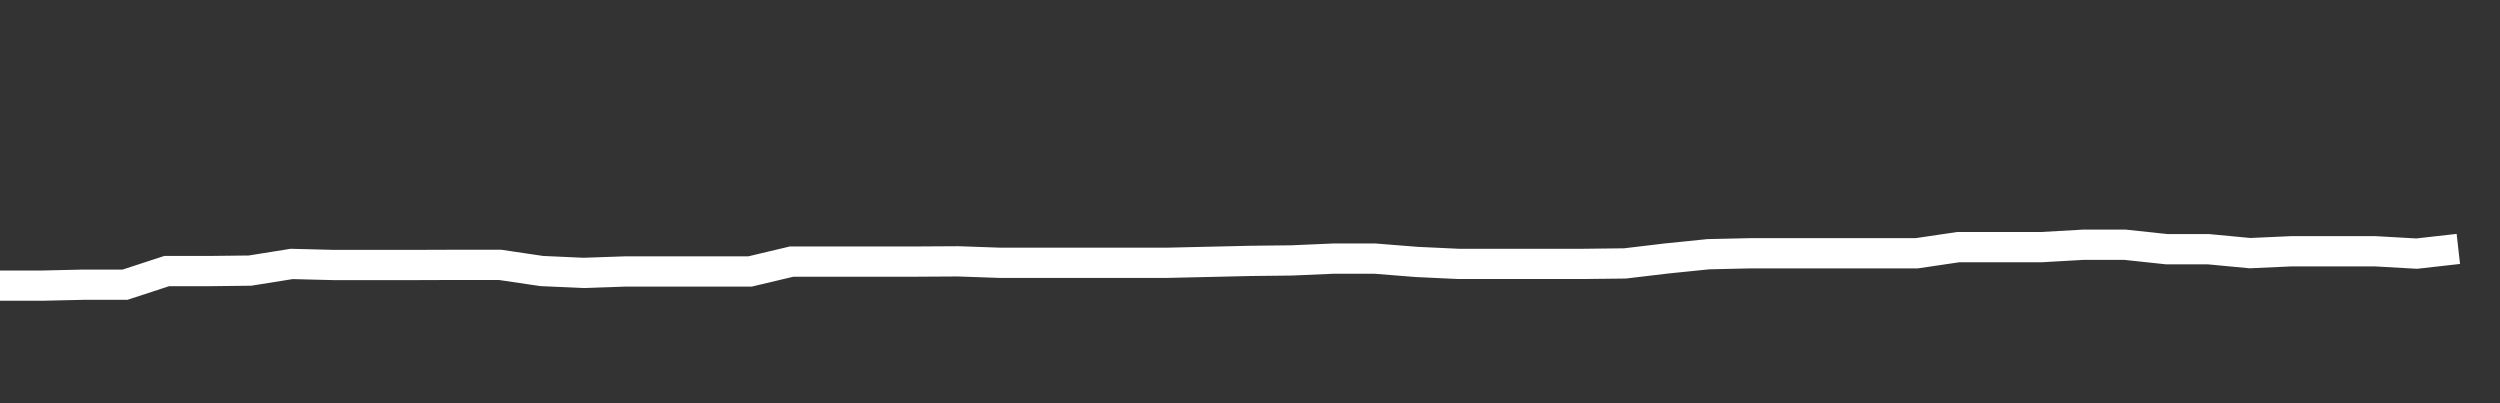<svg xmlns="http://www.w3.org/2000/svg" width="248" height="40" viewBox="0 0 248 40" shape-rendering="auto"><rect x="0" y="0" width="248" height="40" fill="#333333" stroke="none"/><polyline points="0, 28.336 4.133, 28.336 8.267, 28.242 12.4, 28.242 16.533, 26.891 20.667, 26.891 24.8, 26.844 28.933, 26.183 33.067, 26.287 37.2, 26.287 41.333, 26.287 45.467, 26.273 49.6, 26.273 53.733, 26.885 57.867, 27.072 62, 26.93 66.133, 26.93 70.267, 26.93 74.4, 26.93 78.533, 25.949 82.667, 25.949 86.8, 25.949 90.933, 25.949 95.067, 25.925 99.2, 26.07 103.333, 26.07 107.467, 26.07 111.6, 26.07 115.733, 26.07 119.867, 25.976 124, 25.881 128.133, 25.834 132.267, 25.655 136.4, 25.655 140.533, 25.984 144.667, 26.178 148.8, 26.178 152.933, 26.178 157.067, 26.178 161.2, 26.131 165.333, 25.639 169.467, 25.218 173.6, 25.125 177.733, 25.125 181.867, 25.125 186, 25.125 190.133, 25.125 194.267, 24.514 198.4, 24.514 202.533, 24.514 206.667, 24.278 210.8, 24.278 214.933, 24.72 219.067, 24.72 223.2, 25.111 227.333, 24.925 231.467, 24.925 235.6, 24.925 239.733, 25.159 243.867, 24.693 248" stroke="#fff" stroke-width="3" stroke-opacity="1" fill="none" fill-opacity="0"></polyline></svg>